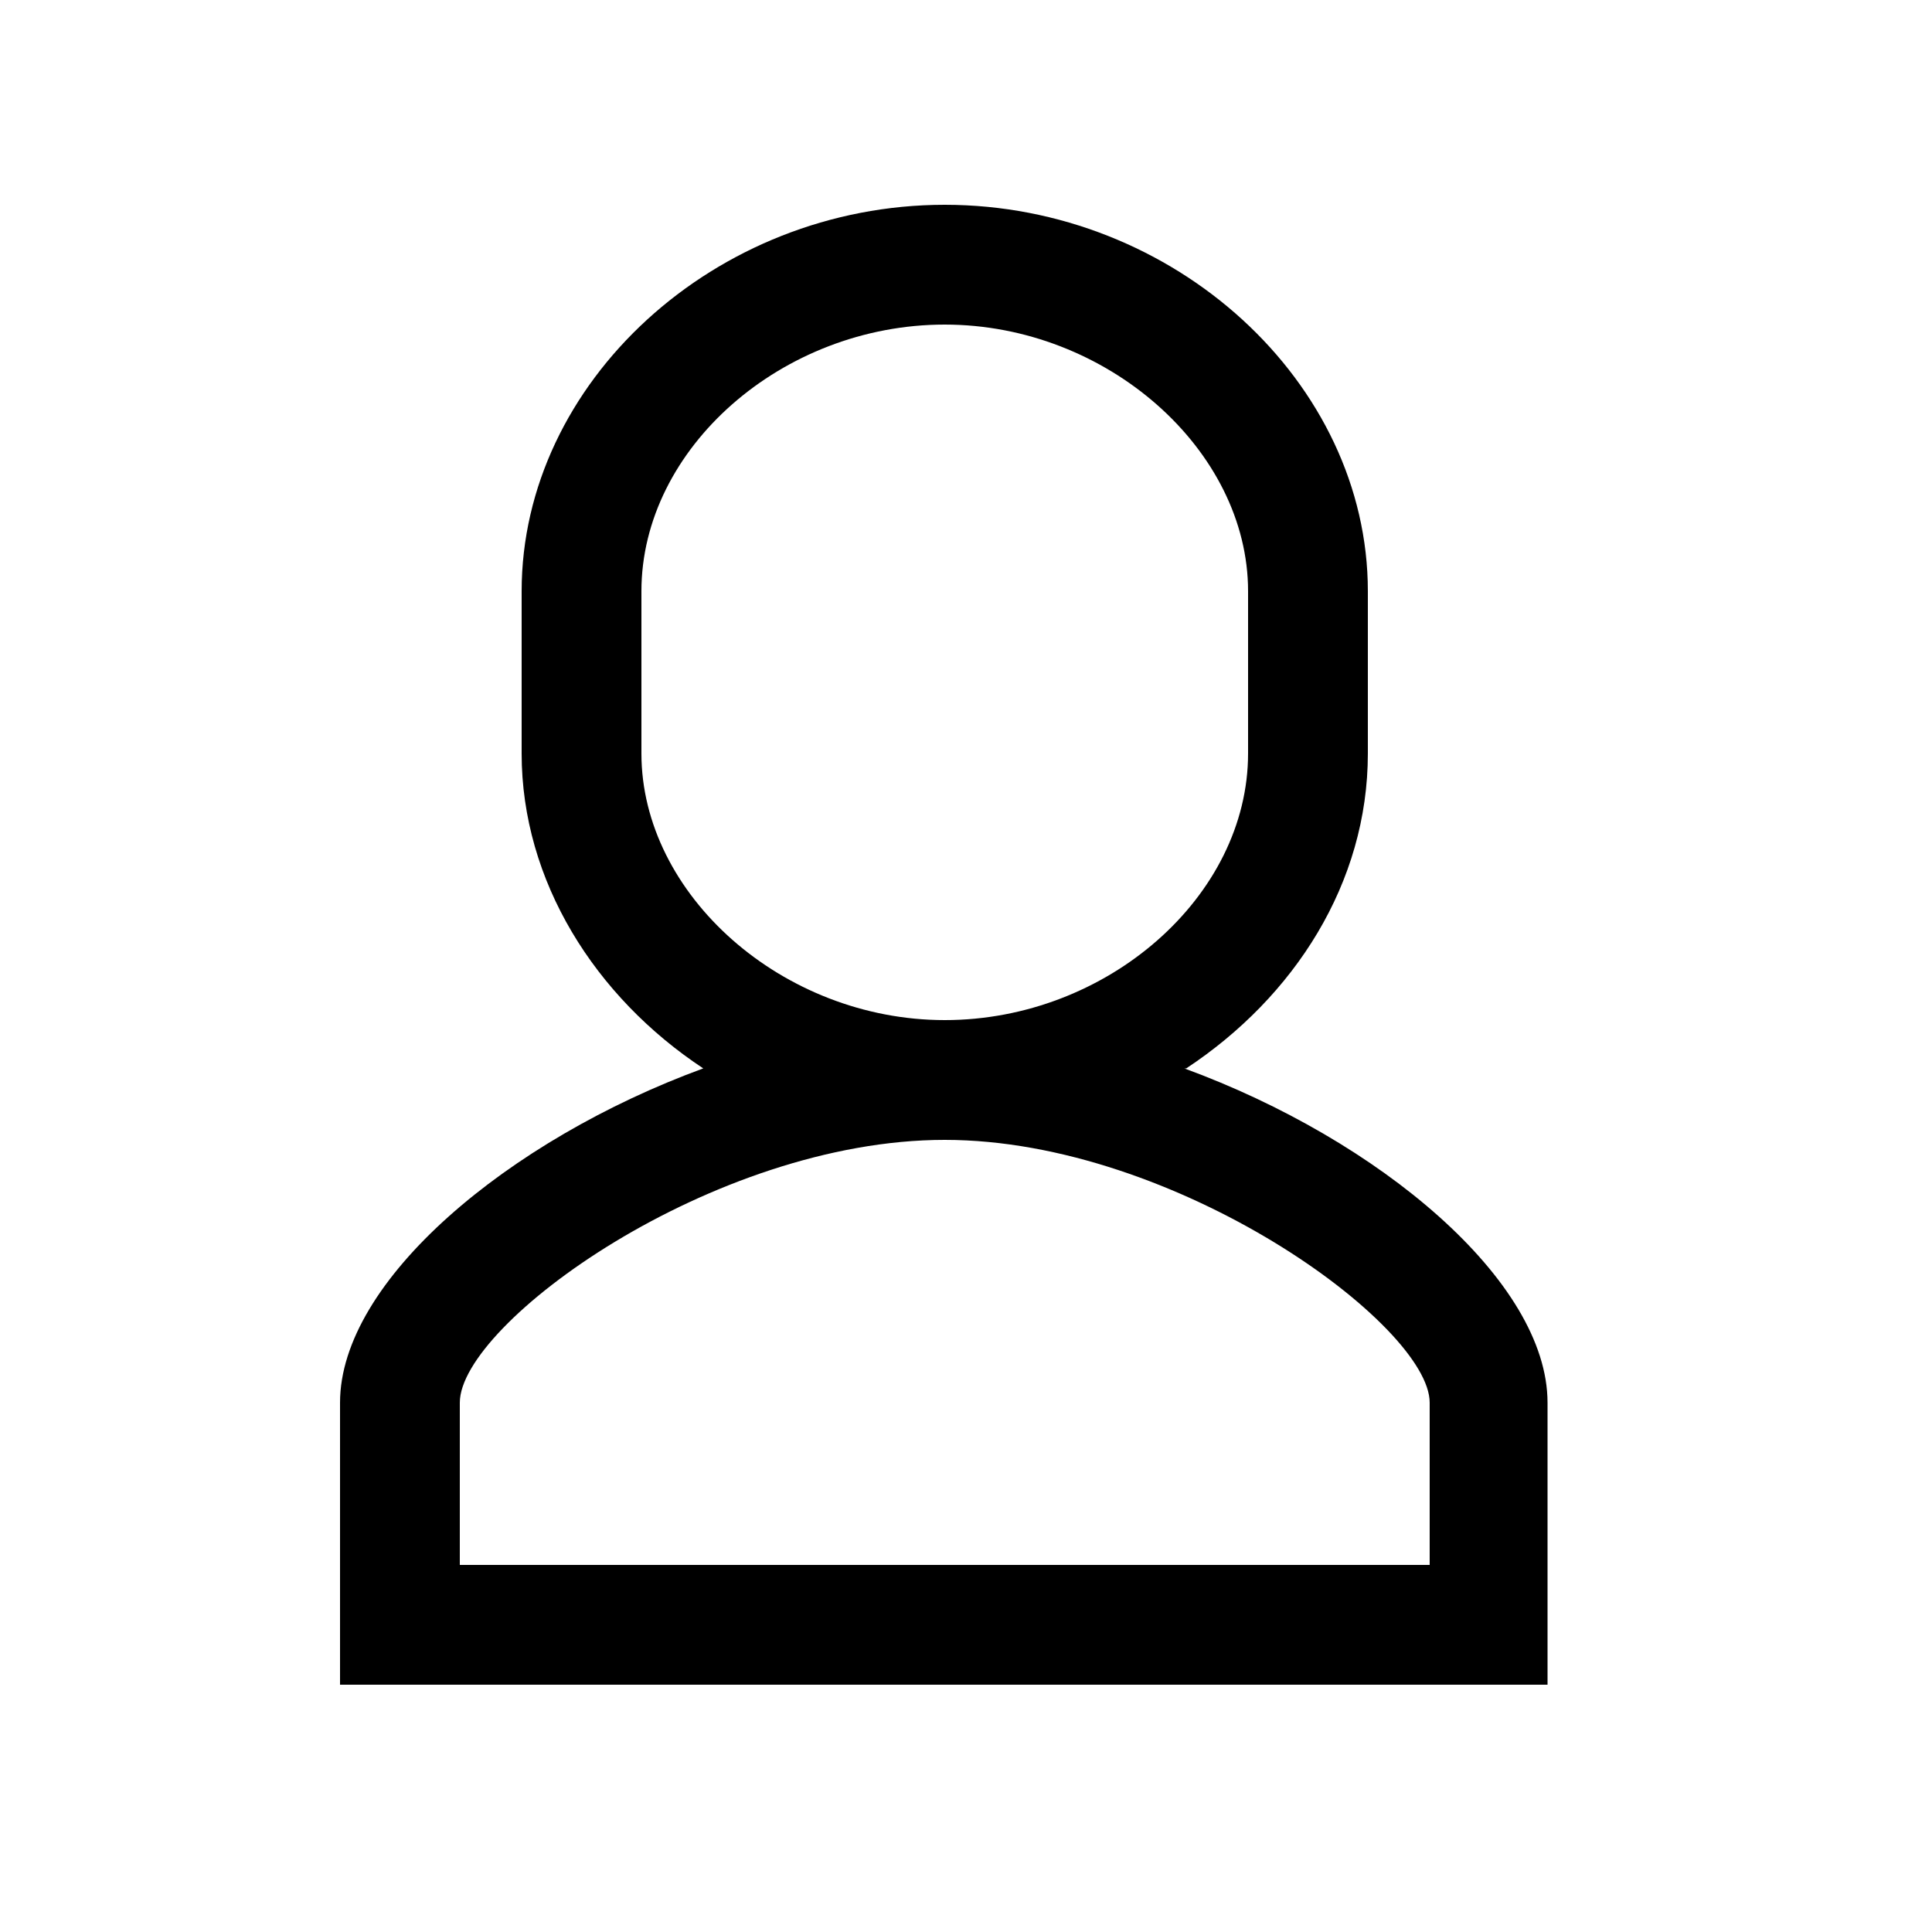 <?xml version="1.0" encoding="UTF-8"?>
<svg id="Layer_1" xmlns="http://www.w3.org/2000/svg" version="1.1" viewBox="0 0 100 100">
  <!-- Generator: Adobe Illustrator 29.0.1, SVG Export Plug-In . SVG Version: 2.1.0 Build 192)  -->
  <path d="M61.4,55.3c5.6-3.7,9.4-9.6,9.4-16.3v-8.4c0-10.8-10-20-21.9-20s-21.9,9.2-21.9,20v8.4c0,6.6,3.8,12.6,9.4,16.3-10.1,3.7-18.8,11-18.8,17.3v14.6h62.5v-14.6c0-6.3-8.7-13.6-18.8-17.3ZM33.2,39v-8.4c0-7.4,7.3-13.8,15.7-13.8s15.7,6.5,15.7,13.8v8.4c0,7.4-7.3,13.8-15.7,13.8s-15.7-6.5-15.7-13.8ZM74,81H23.8v-8.4c0-4.1,13.1-13.6,25.1-13.6s25.1,9.6,25.1,13.6v8.4Z"/>
</svg>